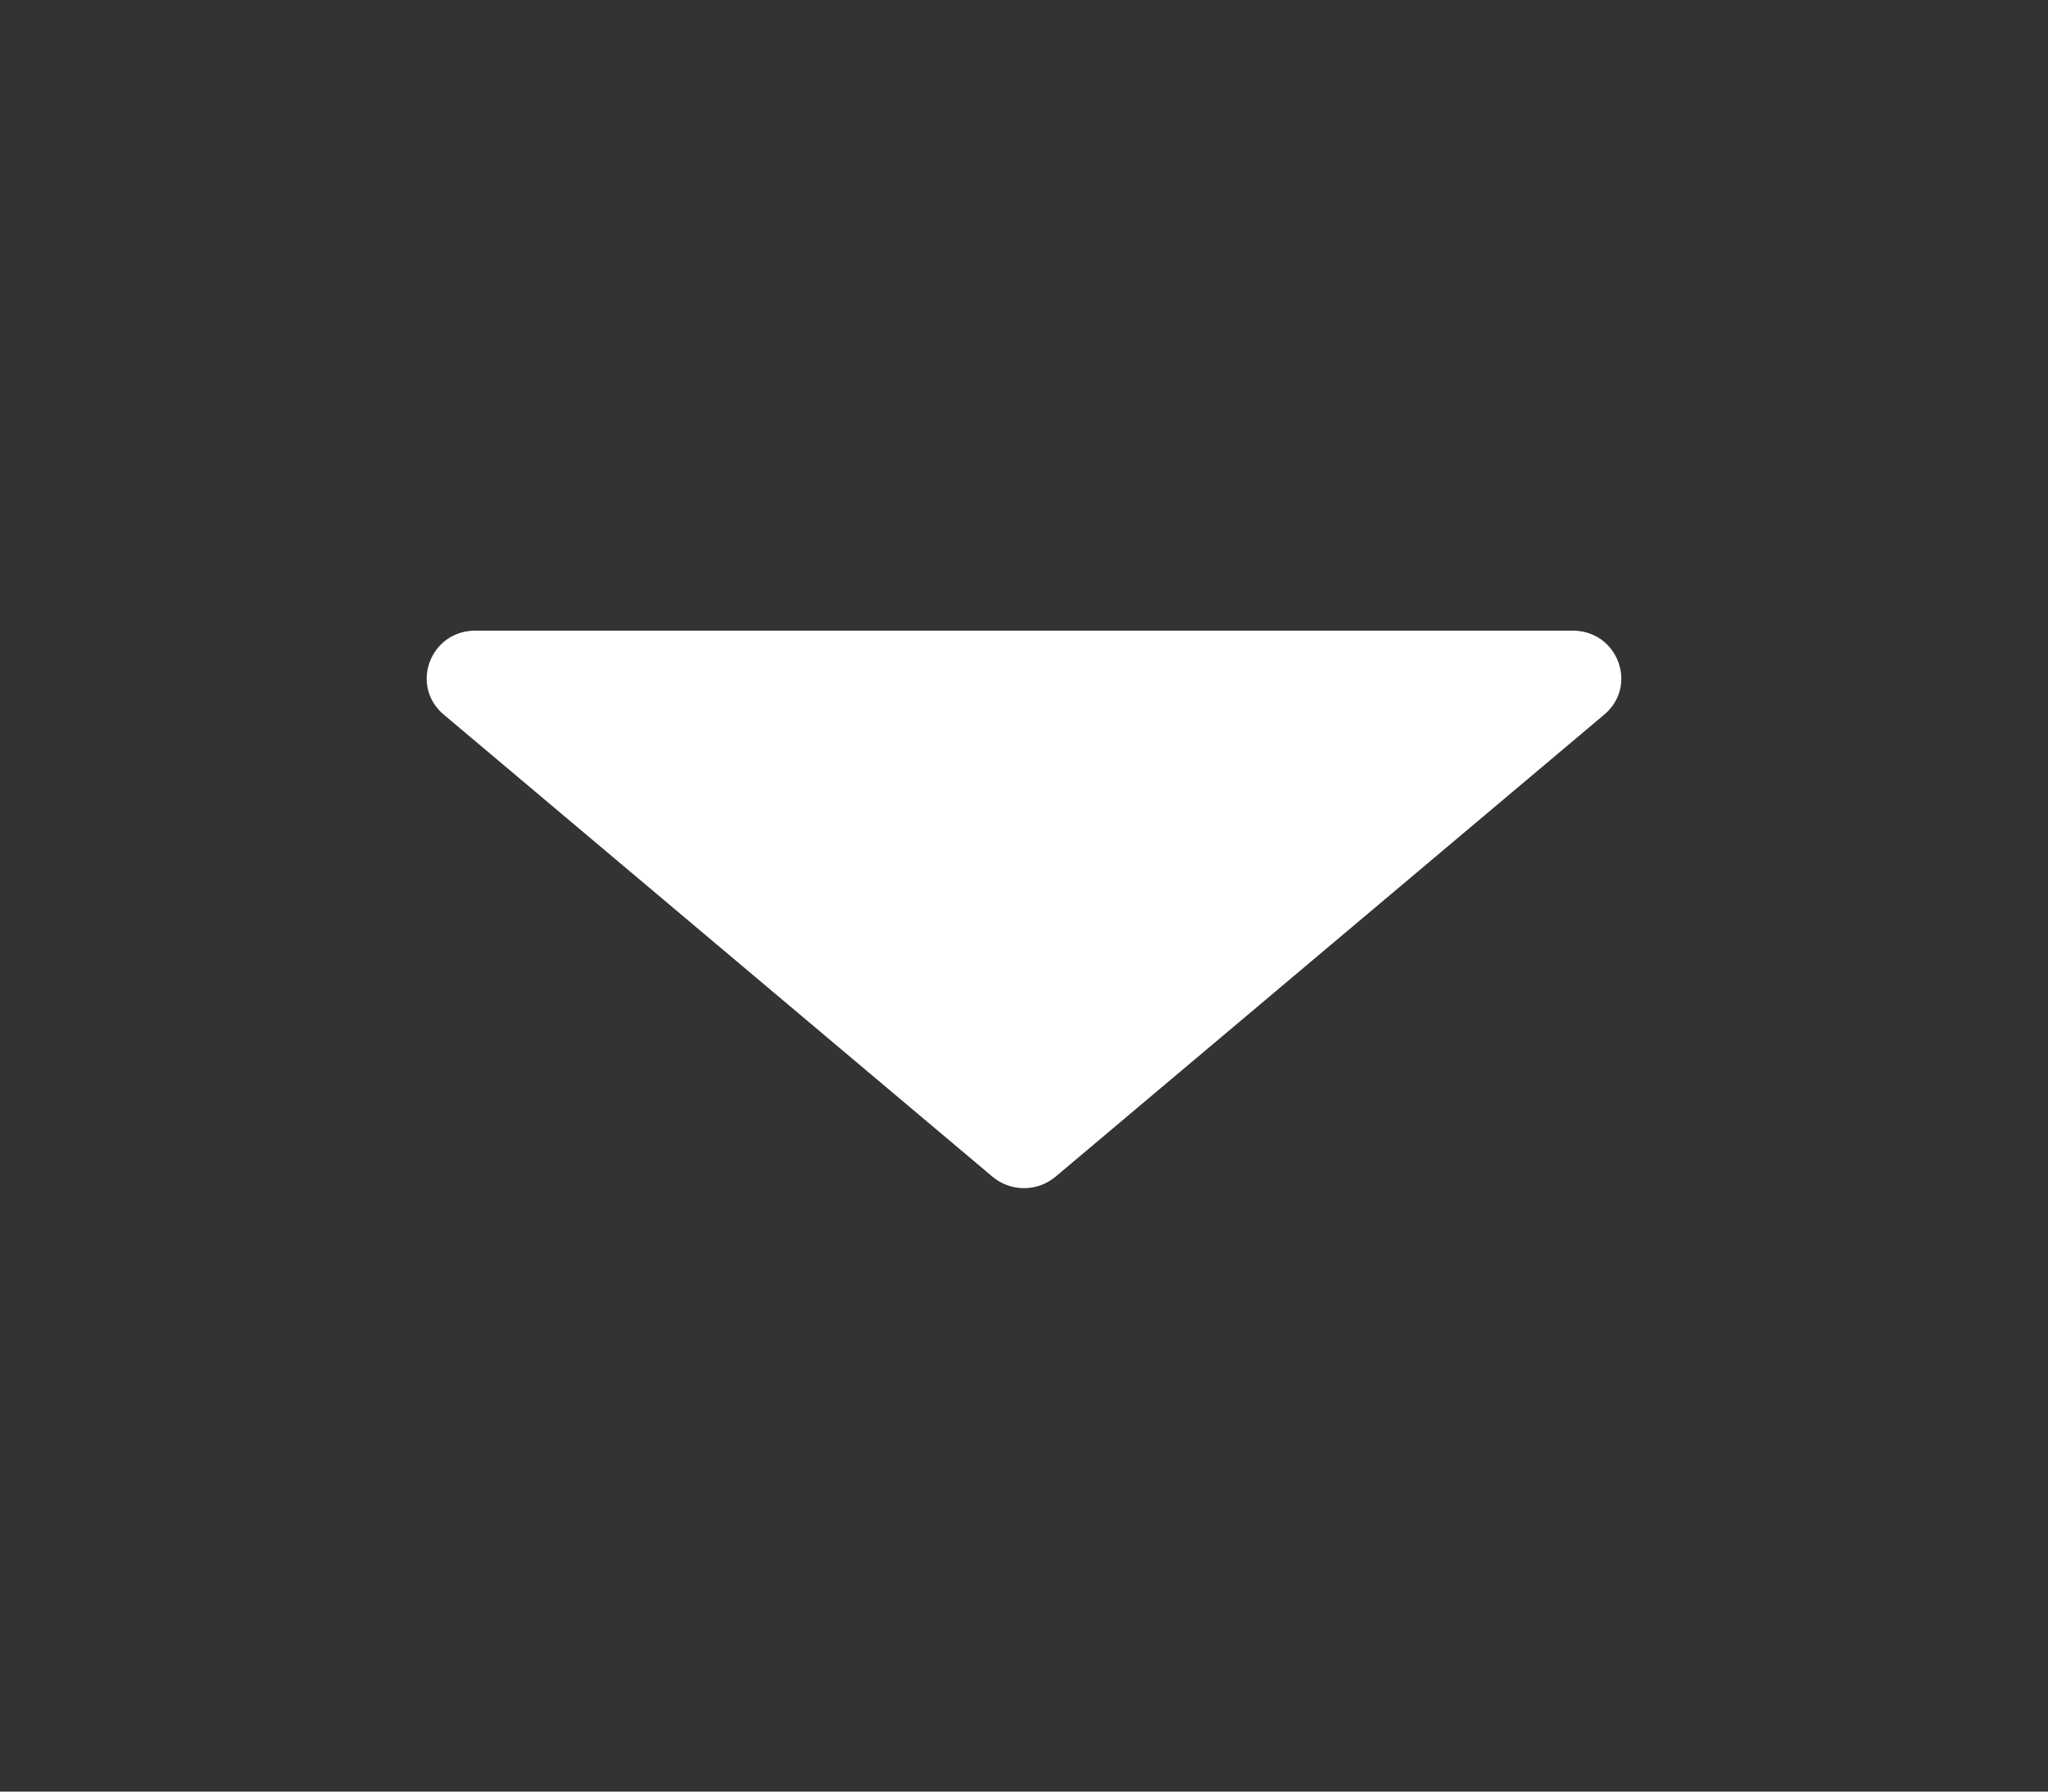 <svg width="24" height="21" viewBox="0 0 24 21" fill="none" xmlns="http://www.w3.org/2000/svg">
<rect x="0" y="0" width="24" height="21" fill="#333333" stroke="none"/>
<path d="M12.37 13.792L18.8 8.376C19.201 8.038 18.958 7.392 18.43 7.392L5.57 7.392C5.042 7.392 4.799 8.038 5.2 8.376L11.63 13.792C11.843 13.972 12.157 13.972 12.37 13.792Z" fill="white"/>
</svg>
